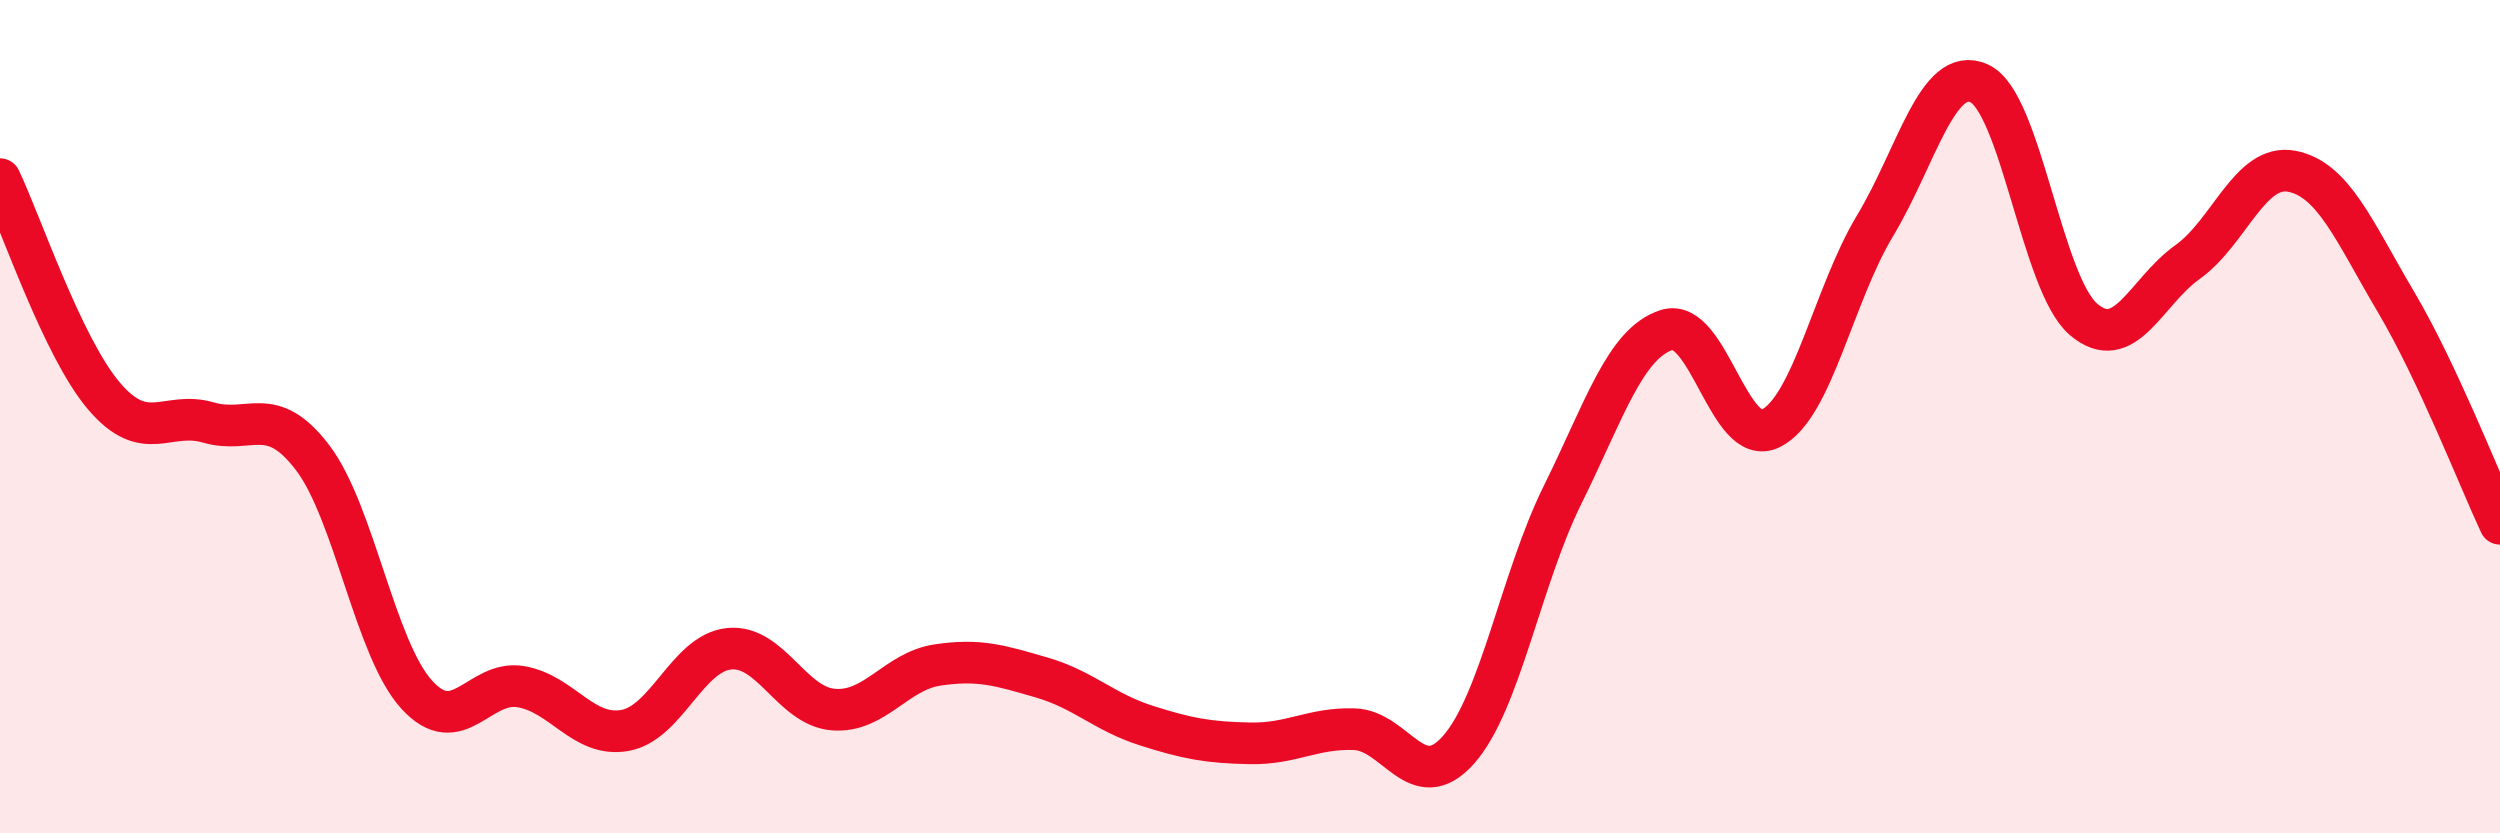 
    <svg width="60" height="20" viewBox="0 0 60 20" xmlns="http://www.w3.org/2000/svg">
      <path
        d="M 0,4.3 C 0.5,5.34 1.5,8.34 2.5,9.51 C 3.5,10.68 4,9.85 5,10.14 C 6,10.43 6.5,9.67 7.5,10.98 C 8.5,12.29 9,15.57 10,16.67 C 11,17.77 11.5,16.31 12.5,16.48 C 13.5,16.65 14,17.71 15,17.53 C 16,17.35 16.5,15.67 17.5,15.57 C 18.5,15.47 19,16.95 20,17.03 C 21,17.11 21.5,16.11 22.5,15.96 C 23.5,15.81 24,15.97 25,16.26 C 26,16.55 26.5,17.09 27.5,17.41 C 28.5,17.73 29,17.82 30,17.84 C 31,17.86 31.5,17.47 32.5,17.5 C 33.5,17.53 34,19.12 35,18 C 36,16.88 36.5,13.9 37.5,11.88 C 38.5,9.86 39,8.24 40,7.92 C 41,7.6 41.5,10.78 42.5,10.28 C 43.5,9.78 44,7.08 45,5.42 C 46,3.76 46.5,1.55 47.5,2 C 48.5,2.45 49,6.8 50,7.66 C 51,8.52 51.5,7 52.5,6.29 C 53.5,5.58 54,3.92 55,4.11 C 56,4.3 56.5,5.55 57.5,7.24 C 58.5,8.93 59.5,11.5 60,12.57L60 20L0 20Z"
        fill="#EB0A25"
        opacity="0.1"
        stroke-linecap="round"
        stroke-linejoin="round"
      />
      <path
        d="M 0,4.3 C 0.5,5.34 1.5,8.34 2.5,9.51 C 3.5,10.68 4,9.85 5,10.14 C 6,10.43 6.5,9.67 7.5,10.98 C 8.5,12.29 9,15.57 10,16.67 C 11,17.77 11.5,16.31 12.5,16.48 C 13.5,16.65 14,17.71 15,17.53 C 16,17.35 16.5,15.67 17.5,15.57 C 18.5,15.47 19,16.95 20,17.03 C 21,17.11 21.5,16.11 22.5,15.96 C 23.5,15.81 24,15.97 25,16.26 C 26,16.55 26.5,17.09 27.5,17.41 C 28.5,17.73 29,17.82 30,17.84 C 31,17.86 31.5,17.47 32.5,17.5 C 33.5,17.53 34,19.12 35,18 C 36,16.88 36.5,13.9 37.5,11.88 C 38.5,9.86 39,8.24 40,7.92 C 41,7.6 41.5,10.78 42.5,10.28 C 43.5,9.78 44,7.08 45,5.42 C 46,3.76 46.5,1.55 47.5,2 C 48.5,2.45 49,6.8 50,7.66 C 51,8.52 51.5,7 52.5,6.29 C 53.5,5.58 54,3.92 55,4.11 C 56,4.3 56.5,5.55 57.5,7.24 C 58.5,8.93 59.5,11.5 60,12.57"
        stroke="#EB0A25"
        stroke-width="1"
        fill="none"
        stroke-linecap="round"
        stroke-linejoin="round"
      />
    </svg>
  